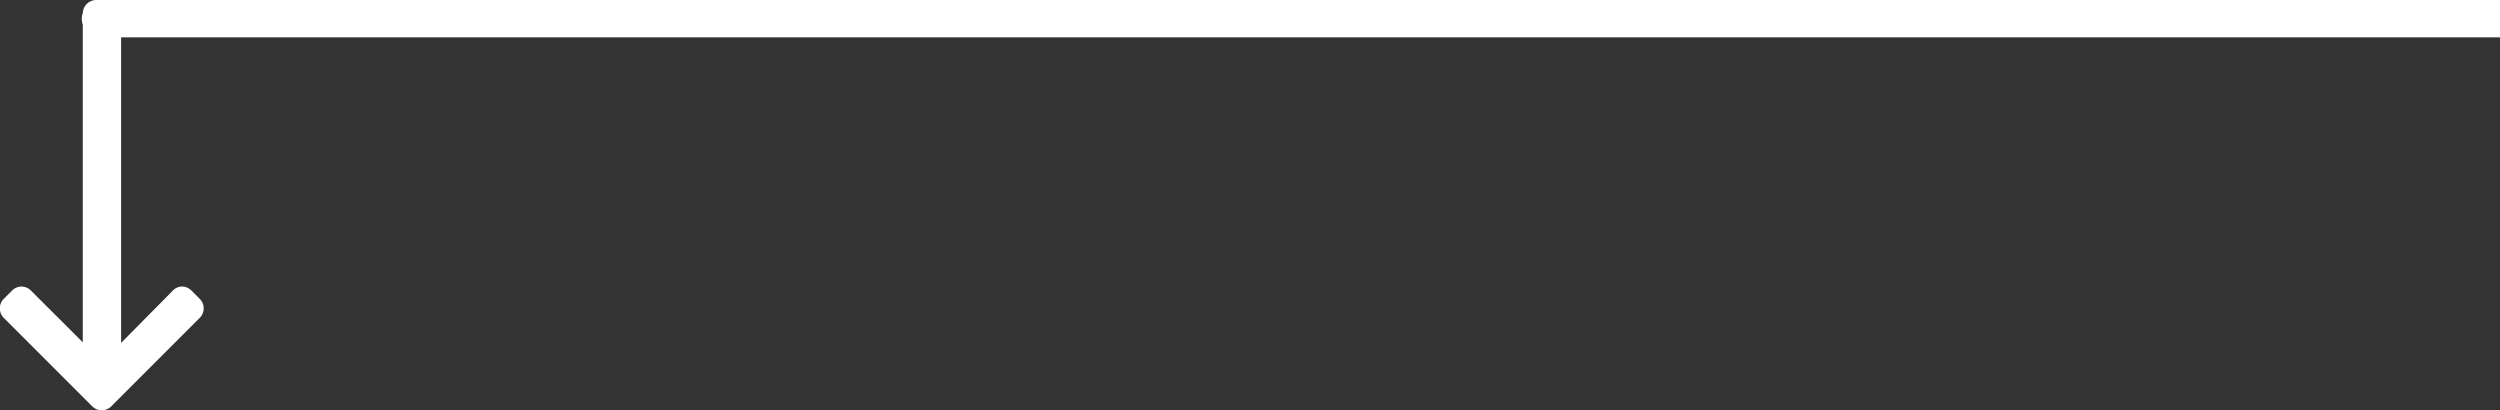 <svg xmlns="http://www.w3.org/2000/svg" viewBox="0 0 607.32 99.62"><rect x="0" y="0" width="607.32" height="99.62" fill="#333333" stroke="none"/><defs></defs><style> .cls-1 { fill: #fff; } </style><g id="Layer_2-4" data-name="Layer 2"><g id="Layer_1-2-4" data-name="Layer 1"><path class="cls-1" d="M607.32,0h-584a3.3,3.3,0,0,0-3.2,3.11,4.46,4.46,0,0,0-.25,1.42A4.46,4.46,0,0,0,20.11,6V83.16L7.54,70.61a3.3,3.3,0,0,0-2.32-1,3.26,3.26,0,0,0-2.31,1l-2,2a3.26,3.26,0,0,0,0,4.6l21.5,21.5a3.28,3.28,0,0,0,4.62,0l21.5-21.5a3.26,3.26,0,0,0,0-4.6l-2-2a3.24,3.24,0,0,0-2.3-1,3.13,3.13,0,0,0-2.26,1L29.42,83.3V9.07h577.9a4.54,4.54,0,1,0,0-9.07Z"></path></g></g></svg>
